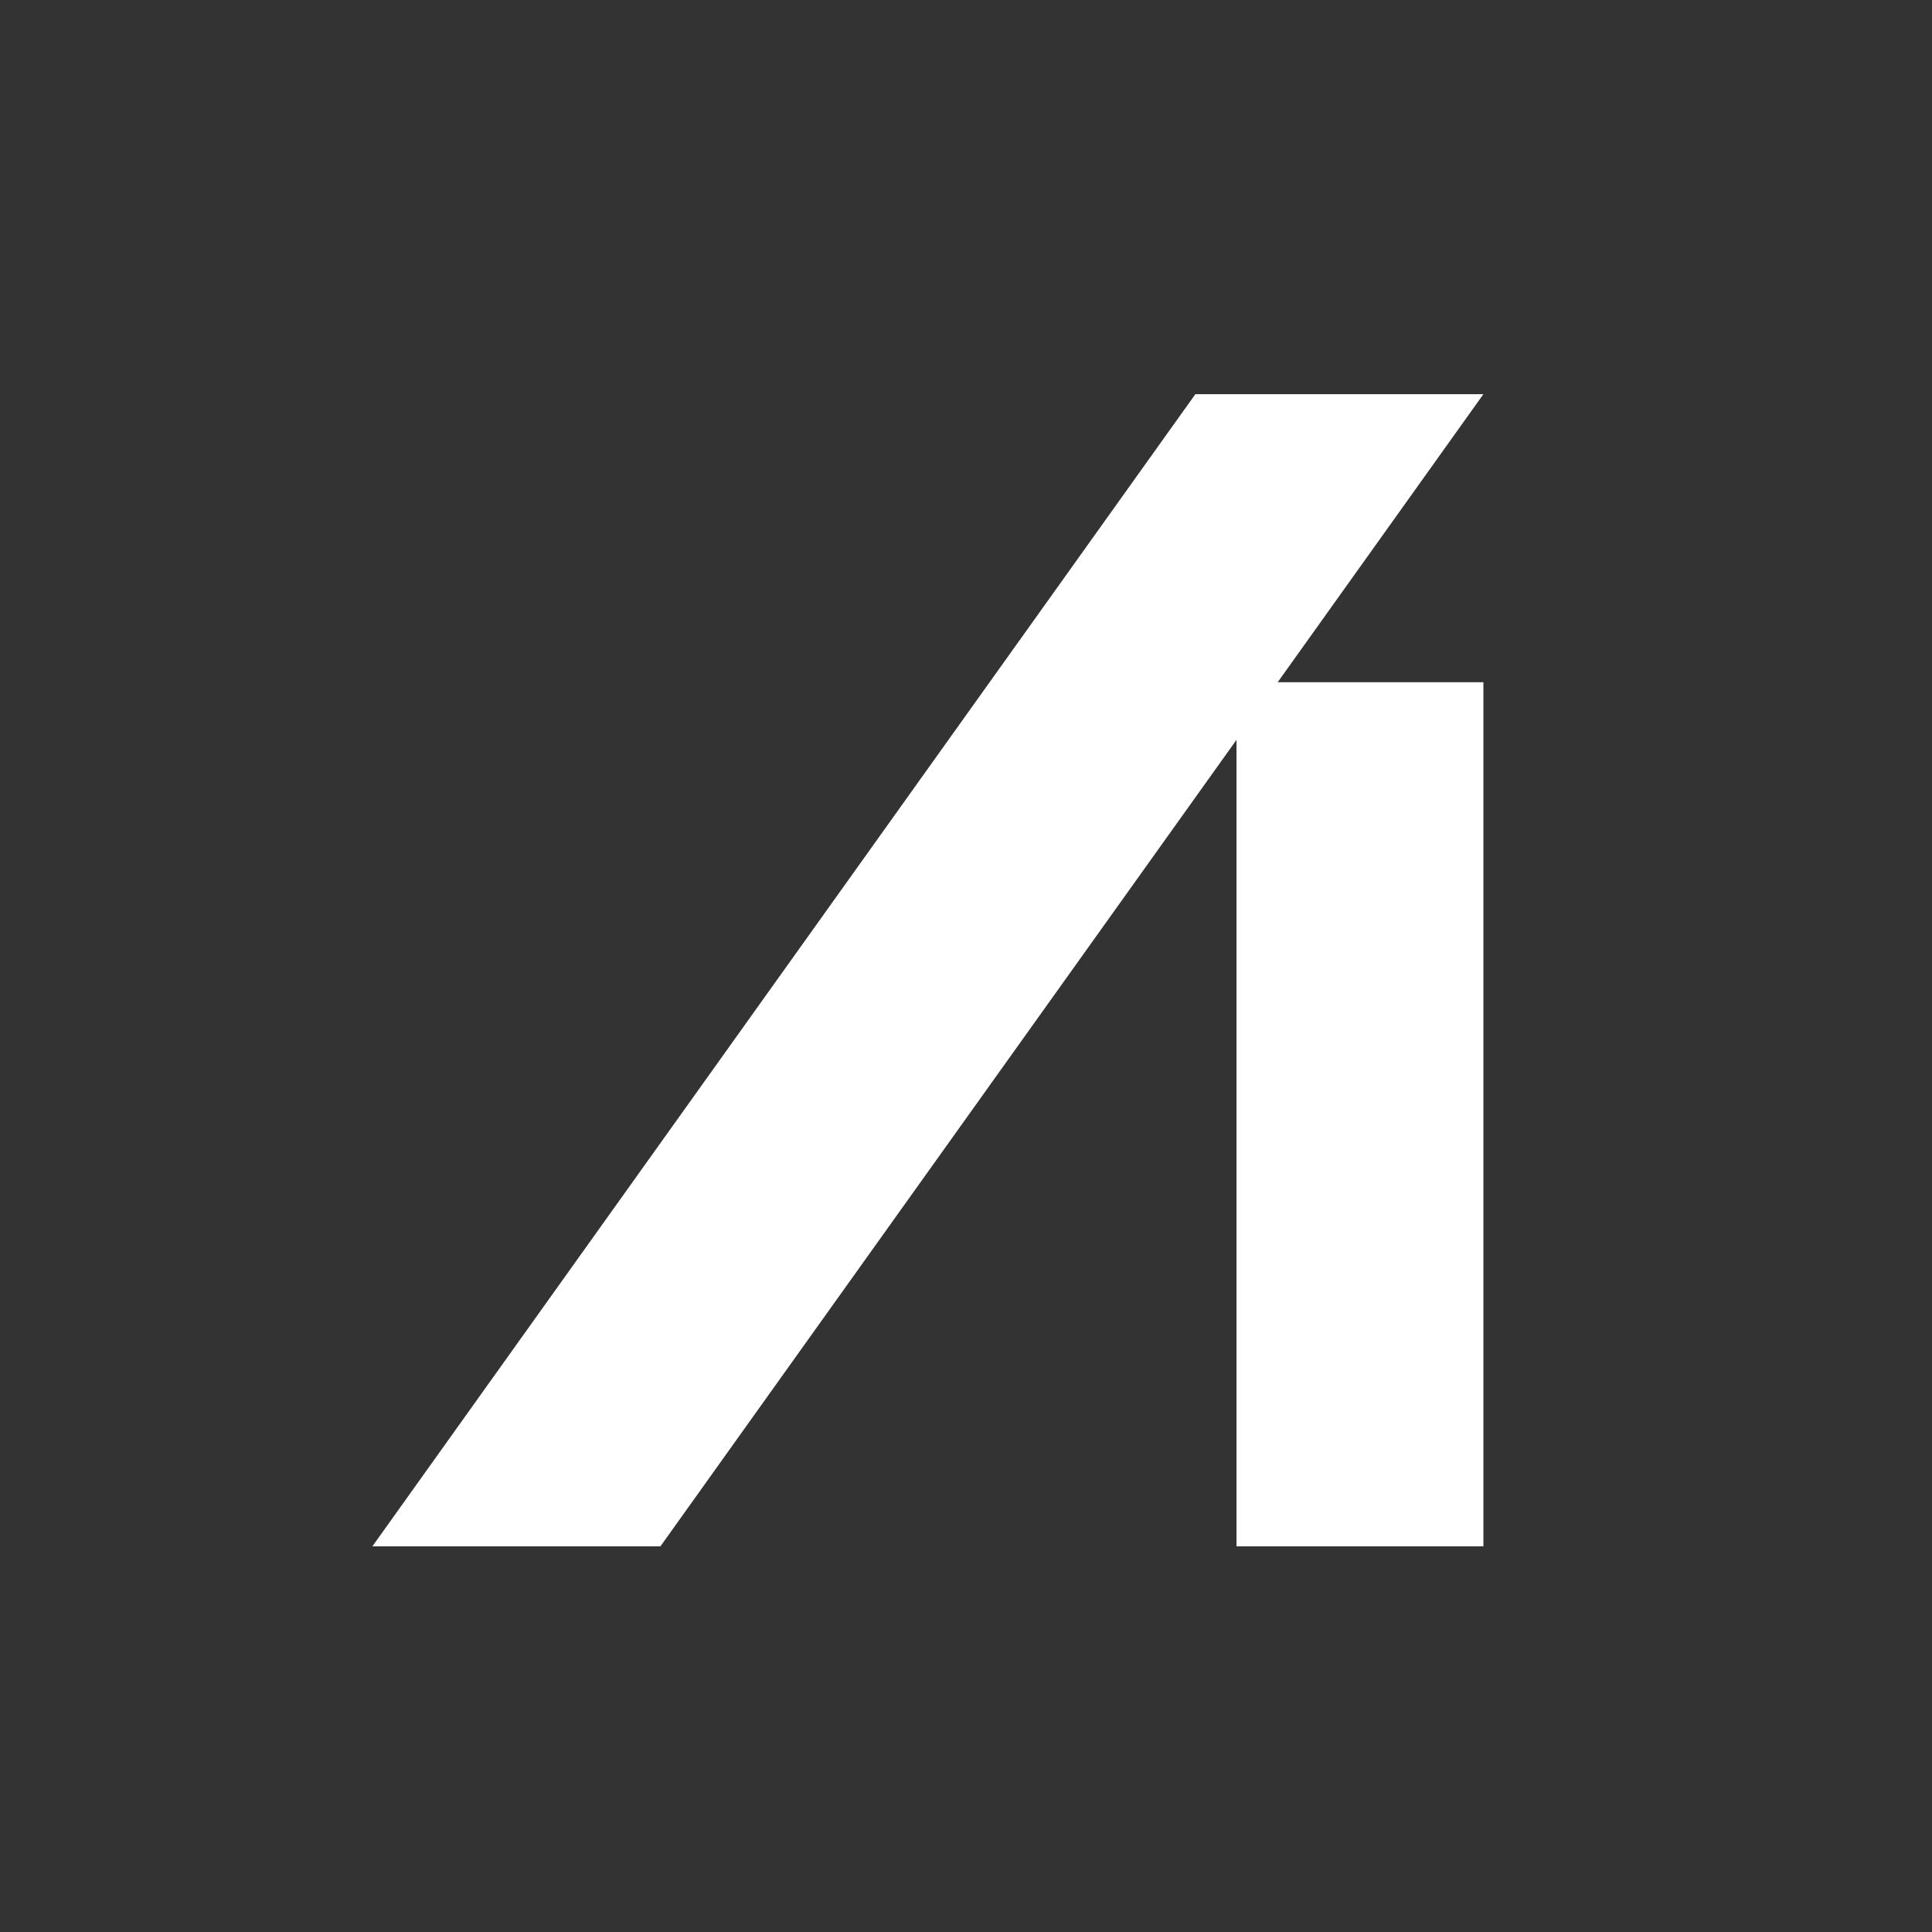 <?xml version="1.0" encoding="UTF-8"?> <!-- Generator: Adobe Illustrator 15.1.0, SVG Export Plug-In . SVG Version: 6.00 Build 0) --> <svg xmlns="http://www.w3.org/2000/svg" xmlns:xlink="http://www.w3.org/1999/xlink" id="Layer_1" x="0px" y="0px" width="453.54px" height="453.54px" viewBox="0 0 453.54 453.54" xml:space="preserve"><rect x="0" y="0" width="453.54" height="453.54" fill="#333333" stroke="none"/> <polygon fill="#FFFFFF" points="348.229,92.537 280.612,92.537 87.413,363.007 155.032,363.007 290.27,173.679 290.27,363.007 348.229,363.007 348.229,160.157 299.936,160.157 "></polygon> <rect fill="none" width="453.543" height="453.543"></rect> </svg> 